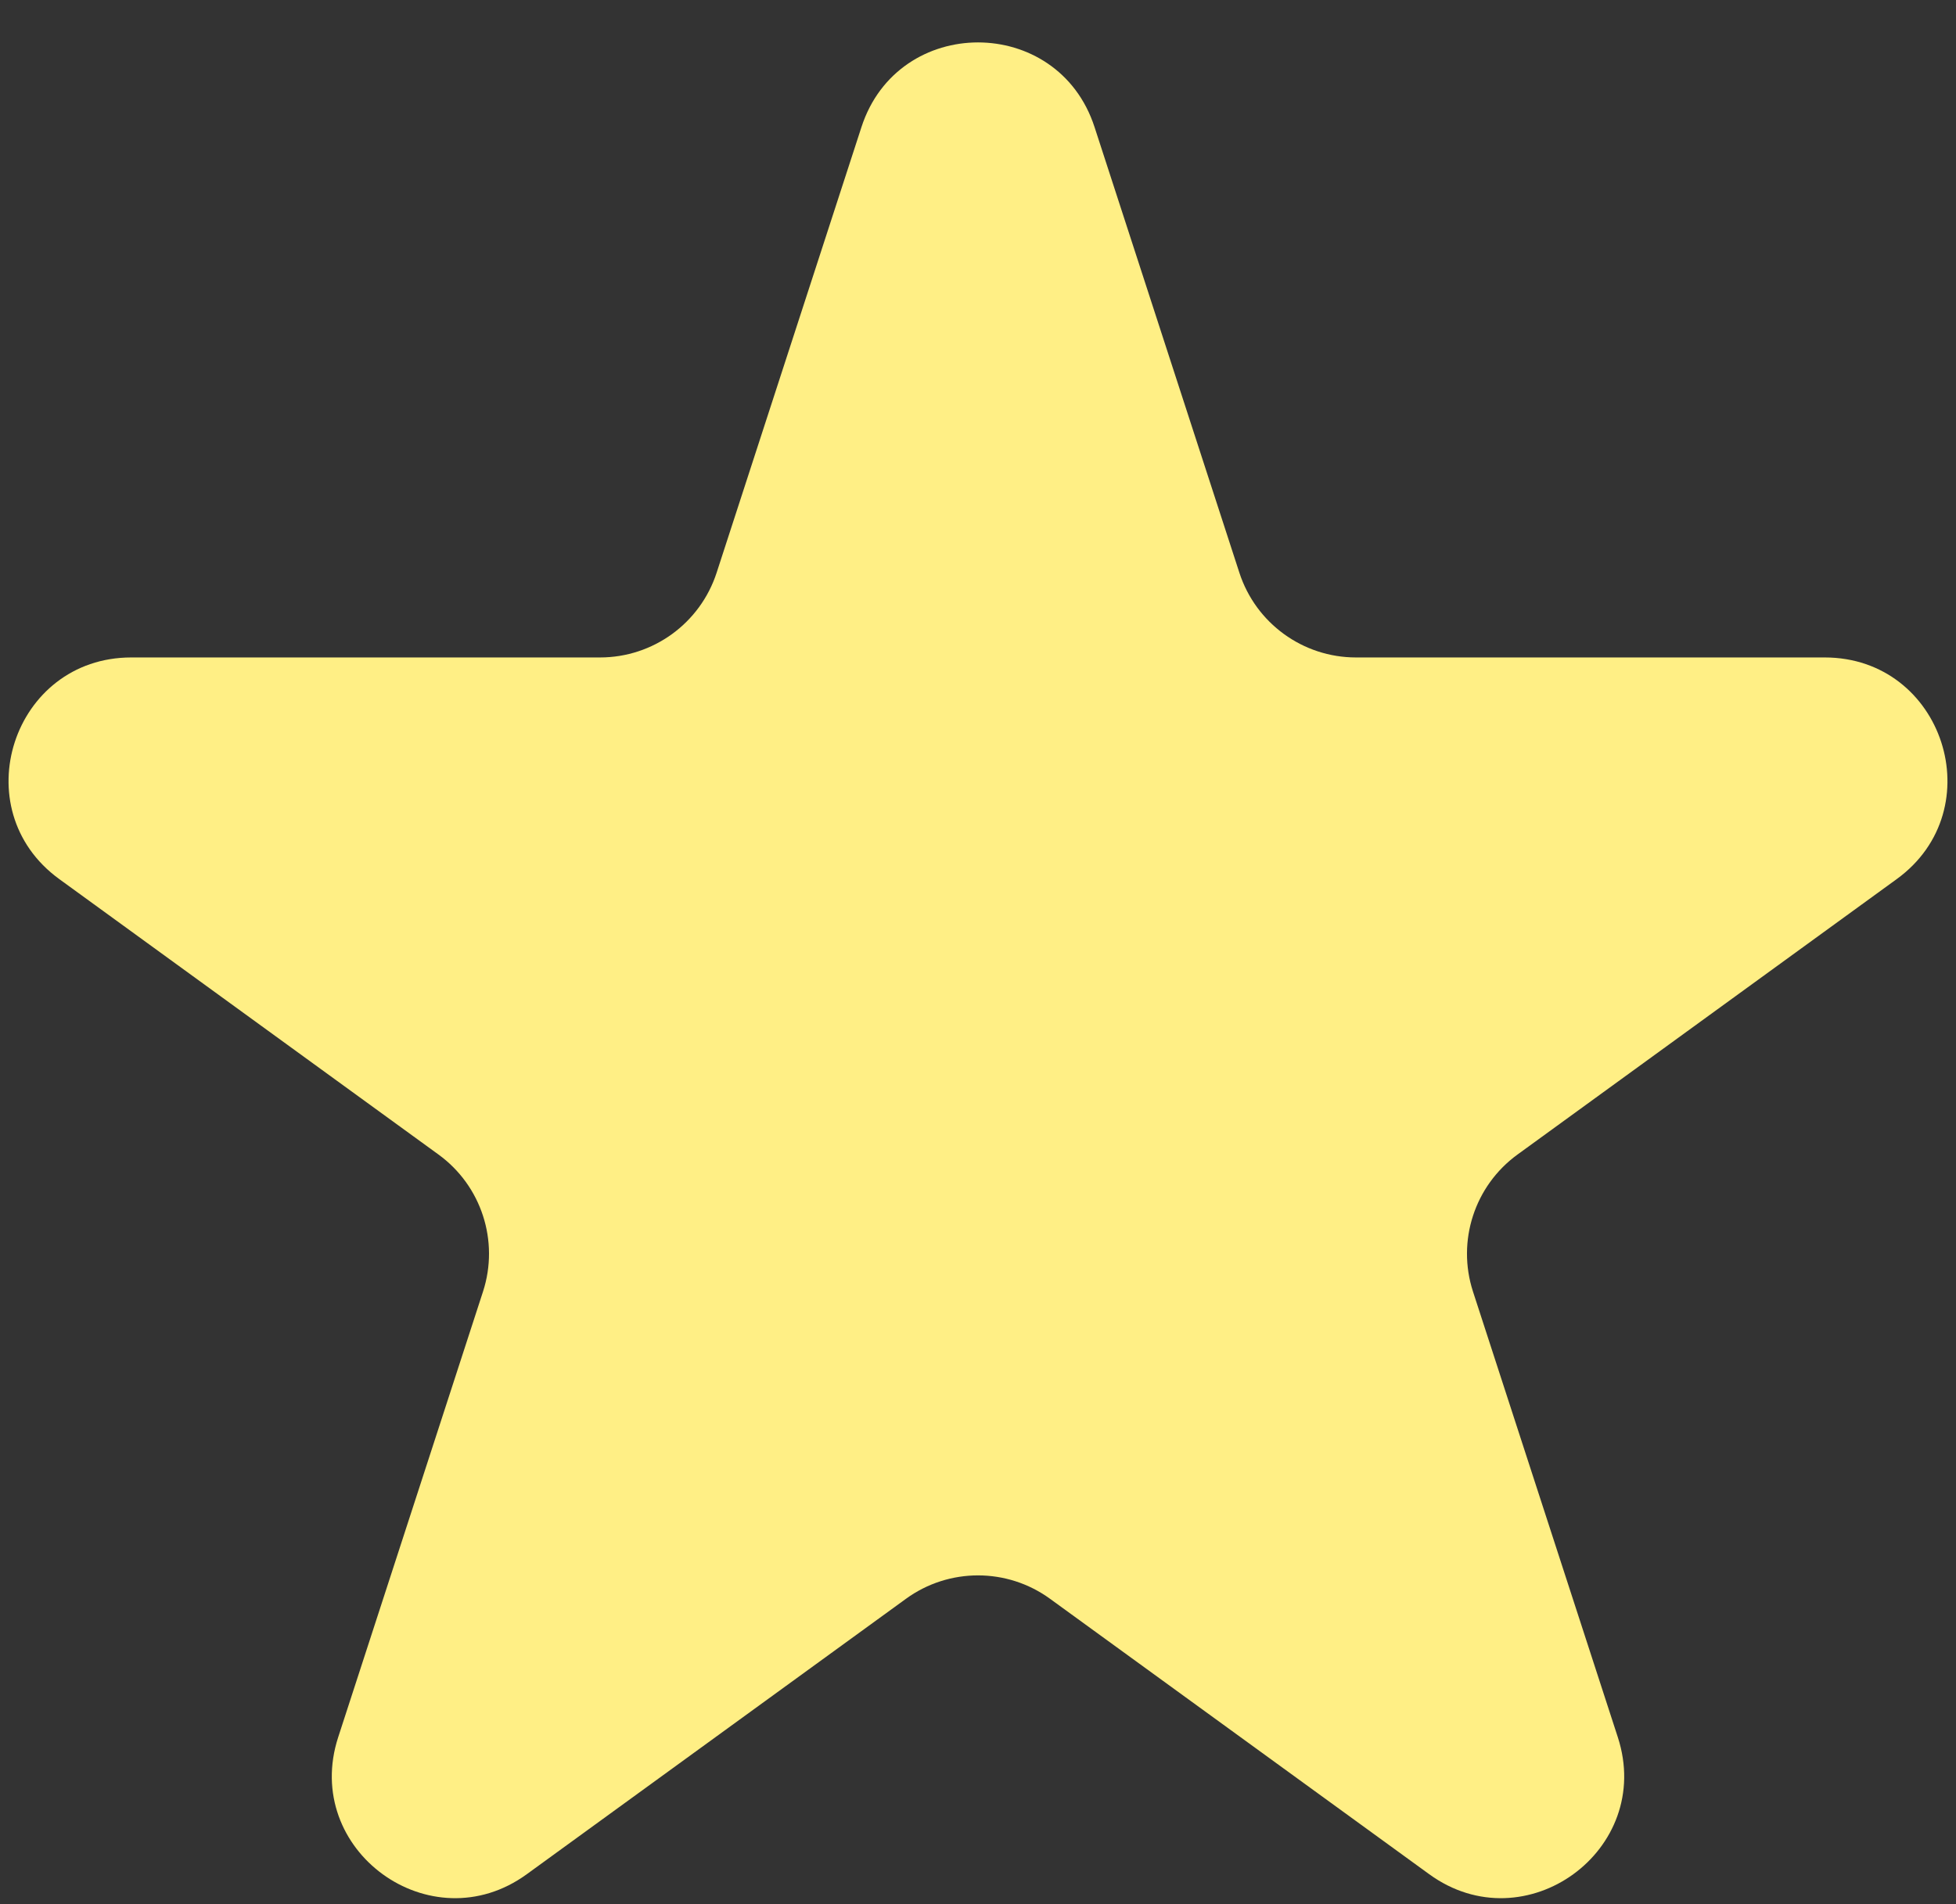 <svg width="38" height="37" viewBox="0 0 38 37" fill="none" xmlns="http://www.w3.org/2000/svg">
<rect x="0" y="0" width="38" height="37" fill="#333333" stroke="none"/>
<path d="M16.736 2.469C17.448 0.276 20.552 0.276 21.264 2.469L24.078 11.129C24.397 12.11 25.311 12.775 26.343 12.775H35.449C37.755 12.775 38.714 15.726 36.848 17.082L29.481 22.434C28.647 23.04 28.298 24.115 28.616 25.096L31.43 33.756C32.143 35.95 29.632 37.774 27.766 36.418L20.399 31.066C19.565 30.46 18.435 30.46 17.601 31.066L10.234 36.418C8.368 37.774 5.857 35.95 6.57 33.756L9.384 25.096C9.702 24.115 9.353 23.04 8.519 22.434L1.152 17.082C-0.714 15.726 0.245 12.775 2.551 12.775H11.657C12.689 12.775 13.603 12.11 13.922 11.129L16.736 2.469Z" fill="#FFEF85"/>
</svg>
